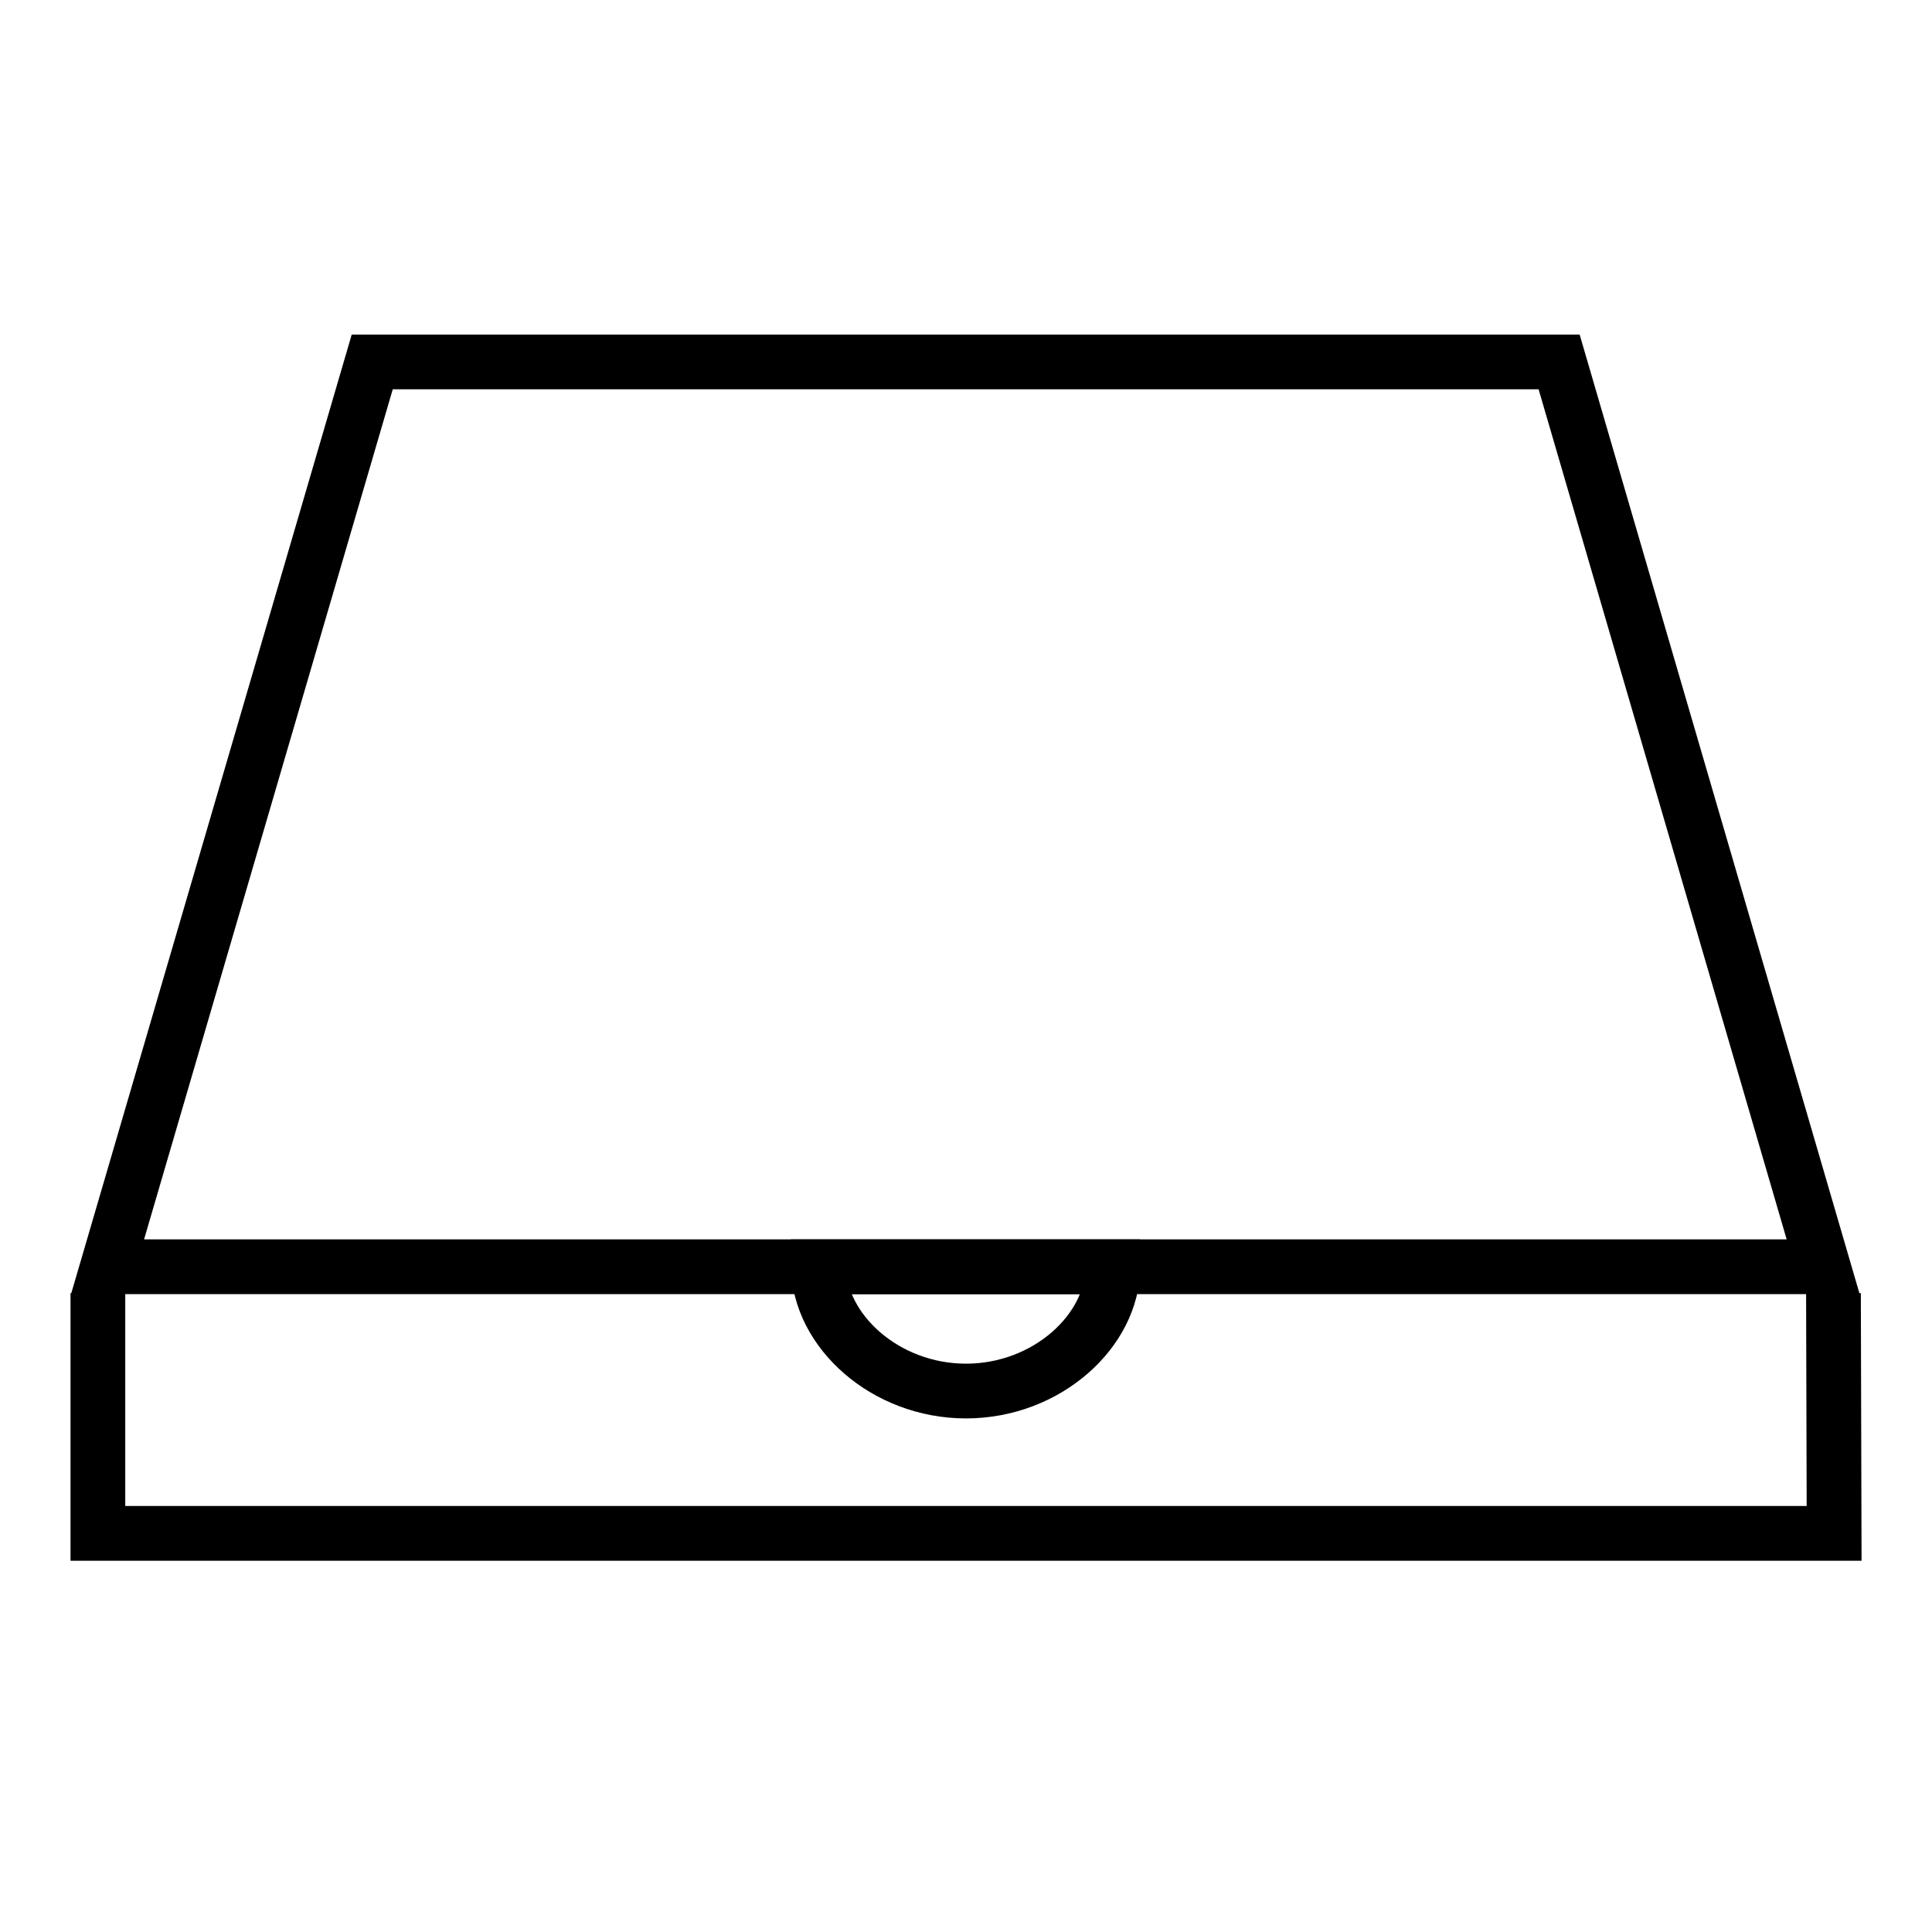 <?xml version="1.0" encoding="utf-8"?>
<!-- Generator: Adobe Illustrator 23.1.0, SVG Export Plug-In . SVG Version: 6.00 Build 0)  -->
<svg version="1.1" xmlns="http://www.w3.org/2000/svg" xmlns:xlink="http://www.w3.org/1999/xlink" x="0px" y="0px"
	 viewBox="0 0 30 30" style="enable-background:new 0 0 30 30;" xml:space="preserve">
<style type="text/css">
	.st0{display:none;}
	.st1{display:inline;}
	.st2{fill:none;stroke:#000000;stroke-width:0.85;stroke-miterlimit:10;}
	.st3{fill:none;stroke:#000000;stroke-width:0.35;stroke-miterlimit:10;}
</style>
<g id="图层_1" class="st0">
	<g class="st1">
		<path d="M11.16,9.39c-0.65-2.24,0.8-5.25,2.99-5.85c2.27-0.62,4.31,0.19,4.68,3.31c-0.22,0.07-0.45,0.14-0.73,0.23
			c-0.08-0.26-0.14-0.47-0.23-0.76c-0.25,0.05-0.51,0.09-0.77,0.16c-1.55,0.41-3.08,0.85-4.64,1.23c-0.15,0.04-0.4,0.04-0.5,0.26
			c-0.1,0.22-0.12,1.3-0.12,1.3C11.59,9.33,11.47,9.33,11.16,9.39z M17.55,5.52c-0.56-0.99-1.48-1.5-2.38-1.38
			c-1.4,0.19-2.65,1.33-2.99,2.81C13.98,6.47,15.73,6,17.55,5.52z"/>
		<path d="M28.44,14.3c-0.36-1.35-0.95-2.62-1.73-3.84c-1.46-2.27-3.52-3.86-5.78-5.25c-0.36-0.22-0.65-0.55-0.82-0.94
			c-1.34-2.91-4.46-3.87-7.19-2.55c-2.27,1.09-3.47,3.02-3.84,5.46C9,7.73,8.78,7.9,8.31,8.01C7.36,8.22,6.47,8.46,5.71,9.19
			c-2.83,2.75-4.55,5.93-4.05,9.99c0.12,0.96,0.3,2.07,0.86,2.8c1.74,2.26,3.69,4.36,5.54,6.54c0.31,0.37,0.6,0.43,1.03,0.25
			c6.18-2.61,12.37-5.2,18.54-7.83c0.31-0.13,0.63-0.51,0.7-0.83c0.13-0.57,0.22-1.14,0.31-1.72C28.85,17.03,28.8,15.63,28.44,14.3z
			 M9.01,8.66c0.03,0.41,0.06,0.77,0.11,1.27v0l0.86-0.14c-0.01-0.11-0.04-0.4-0.05-0.71c0-0.05,0-0.1-0.01-0.14
			c-0.29-2.89,1.1-5.32,3.31-6.43c2.87-1.45,5.76-0.01,6.42,3.13c0.07,0.31,0.1,0.5,0.19,1.02l0.51-0.18c0,0-0.02-0.28-0.13-0.99
			c0.4,0.49,0.55,0.6,0.63,0.66c0.28,0.18,0.77,0.49,1.35,0.87c-1.59,0.46-3.04,0.88-4.48,1.3c-2.41,0.7-4.82,1.39-7.22,2.12
			c-0.27,0.08-0.5,0.09-0.7,0.01l0,0c0,0-0.01,0-0.01-0.01c-0.01,0-0.02-0.01-0.02-0.01c-0.02-0.01-0.03-0.02-0.05-0.03
			c0,0-0.01,0-0.01,0c-0.35-0.19-1.12-0.8-1.12-0.8C8.31,9.41,8.04,9.22,7.73,9C8.24,8.87,8.6,8.77,9.01,8.66z M5.85,10.34
			c-1.06,3.25-2.09,6.4-3.15,9.65C1.62,17.29,3.25,12.32,5.85,10.34z M7.07,26.1c-1.28-1.49-2.54-2.94-3.78-4.41
			c-0.11-0.13-0.15-0.41-0.1-0.57c1.24-3.84,2.49-7.68,3.78-11.64c0.73,0.53,1.41,0.99,2.05,1.5c0.1,0.08,0.08,0.42,0.01,0.59
			C7.9,14,7.05,16.52,6.75,19.2c-0.23,2.04-0.19,4.08,0.25,6.09c0.05,0.2,0.09,0.41,0.14,0.61C7.15,25.94,7.12,25.98,7.07,26.1z
			 M27.59,19.73c-0.05,0.26-0.41,0.54-0.69,0.66c-5.41,2.29-10.83,4.56-16.25,6.84c-0.59,0.25-1.19,0.5-1.83,0.76
			C8.04,26.53,7.69,25,7.52,23.43c-0.46-4.08,0.54-7.88,2.29-11.52c0.13-0.27,0.46-0.54,0.75-0.62c3.98-1.19,7.97-2.35,11.97-3.49
			c0.27-0.08,0.71,0.01,0.92,0.2c2.66,2.3,4.33,5.15,4.5,8.72C28,17.71,27.78,18.74,27.59,19.73z"/>
	</g>
</g>
<g id="图层_2" class="st0">
	<g class="st1">
		<g>
			<rect x="4.43" y="4.99" class="st2" width="21.13" height="20.4"/>
		</g>
		<g>
			<line class="st2" x1="4.43" y1="4.99" x2="25.57" y2="25.4"/>
		</g>
		<g>
			<line class="st2" x1="25.57" y1="4.99" x2="15" y2="15.2"/>
		</g>
	</g>
</g>
<g id="图层_3" class="st0">
	<g class="st1">
		<polygon class="st2" points="6.12,7.6 21.22,7.6 23.04,8.41 24.79,7.6 26.76,28.18 22.68,28.18 3.98,28.18 		"/>
		<polyline class="st2" points="23.04,8.41 24.56,26.43 26.76,28.18 		"/>
		<polyline class="st2" points="24.56,26.43 22.36,27.82 21.22,7.6 		"/>
		<path class="st2" d="M10.24,7.6c0,0,0-4.61,3.96-5.66c0.62-0.17,1.28-0.15,1.89,0.05c1.33,0.44,3.49,1.76,3.13,5.61"/>
		<path class="st2" d="M12.42,7.6c0,0-1.93-4.48,1.87-5.61c0.68-0.2,1.42-0.19,2.08,0.1c1.1,0.48,2.3,1.82,0.89,5.51"/>
	</g>
</g>
<g id="图层_4" class="st0">
	<g class="st1">
		<polygon class="st2" points="2.88,11.25 23.02,11.25 25.04,12.65 27.23,11.25 28.44,27.09 23.62,27.09 1.56,27.09 		"/>
		<polyline class="st2" points="25.04,12.65 25.84,25.02 28.44,27.09 		"/>
		<polyline class="st2" points="25.84,25.02 23.24,26.67 22.9,11.42 		"/>
		<path class="st2" d="M7.95,10.99c0,0,0-7.39,5.59-9.08c0.88-0.27,1.81-0.25,2.67,0.08c1.88,0.71,4.93,2.82,4.42,9"/>
		<path class="st2" d="M11.04,10.99c0,0-2.73-7.18,2.64-8.99c0.97-0.33,2.01-0.3,2.93,0.16c1.56,0.78,3.25,2.92,1.25,8.83"/>
	</g>
</g>
<g id="图层_5" class="st0">
	<g class="st1">
		<polygon class="st2" points="4.74,11.72 21.41,11.72 23.08,12.89 24.89,11.72 25.89,24.91 21.91,24.91 3.65,24.91 		"/>
		<polyline class="st2" points="23.08,12.89 23.74,23.19 25.89,24.91 		"/>
		<polyline class="st2" points="23.74,23.19 21.59,24.56 21.31,11.86 		"/>
		<path class="st2" d="M9.23,11.5c0,0,0-5.11,4.25-6.28c0.67-0.18,1.37-0.17,2.03,0.06c1.43,0.49,3.75,1.95,3.36,6.22"/>
		<path class="st2" d="M11.58,11.5c0,0-2.08-4.96,2.01-6.21c0.74-0.23,1.53-0.21,2.23,0.11c1.18,0.54,2.48,2.02,0.95,6.1"/>
		<ellipse class="st3" cx="8.04" cy="15.78" rx="1.04" ry="1.05"/>
		<ellipse class="st3" cx="17.73" cy="15.78" rx="1.04" ry="1.05"/>
		<ellipse class="st3" cx="7.4" cy="22.01" rx="1.04" ry="1.05"/>
		<ellipse class="st3" cx="17.69" cy="22.01" rx="1.04" ry="1.05"/>
	</g>
</g>
<g id="图层_6" class="st0">
	<g class="st1">
		<polygon class="st2" points="5.28,6.96 7.42,28.55 22.47,28.55 24.76,6.96 		"/>
		<path class="st2" d="M6.48,4.2l0.36-1.95c0,0,17.3-2.76,16.9,1.96h1.7v2.74H4.59V4.2H6.48z"/>
		<line class="st2" x1="6.62" y1="4.2" x2="23.45" y2="4.2"/>
	</g>
</g>
<g id="图层_7">
	<g>
		<polygon class="st2" points="1.67,19.67 5.78,5.62 24.21,5.62 28.31,19.67 		"/>
		<polyline class="st2" points="1.52,20.08 1.52,23.81 28.48,23.81 28.47,20.08 		"/>
		<path class="st2" d="M15,21.6c1.26,0,2.28-0.94,2.28-1.93h-4.57C12.72,20.66,13.74,21.6,15,21.6z"/>
	</g>
</g>
</svg>
